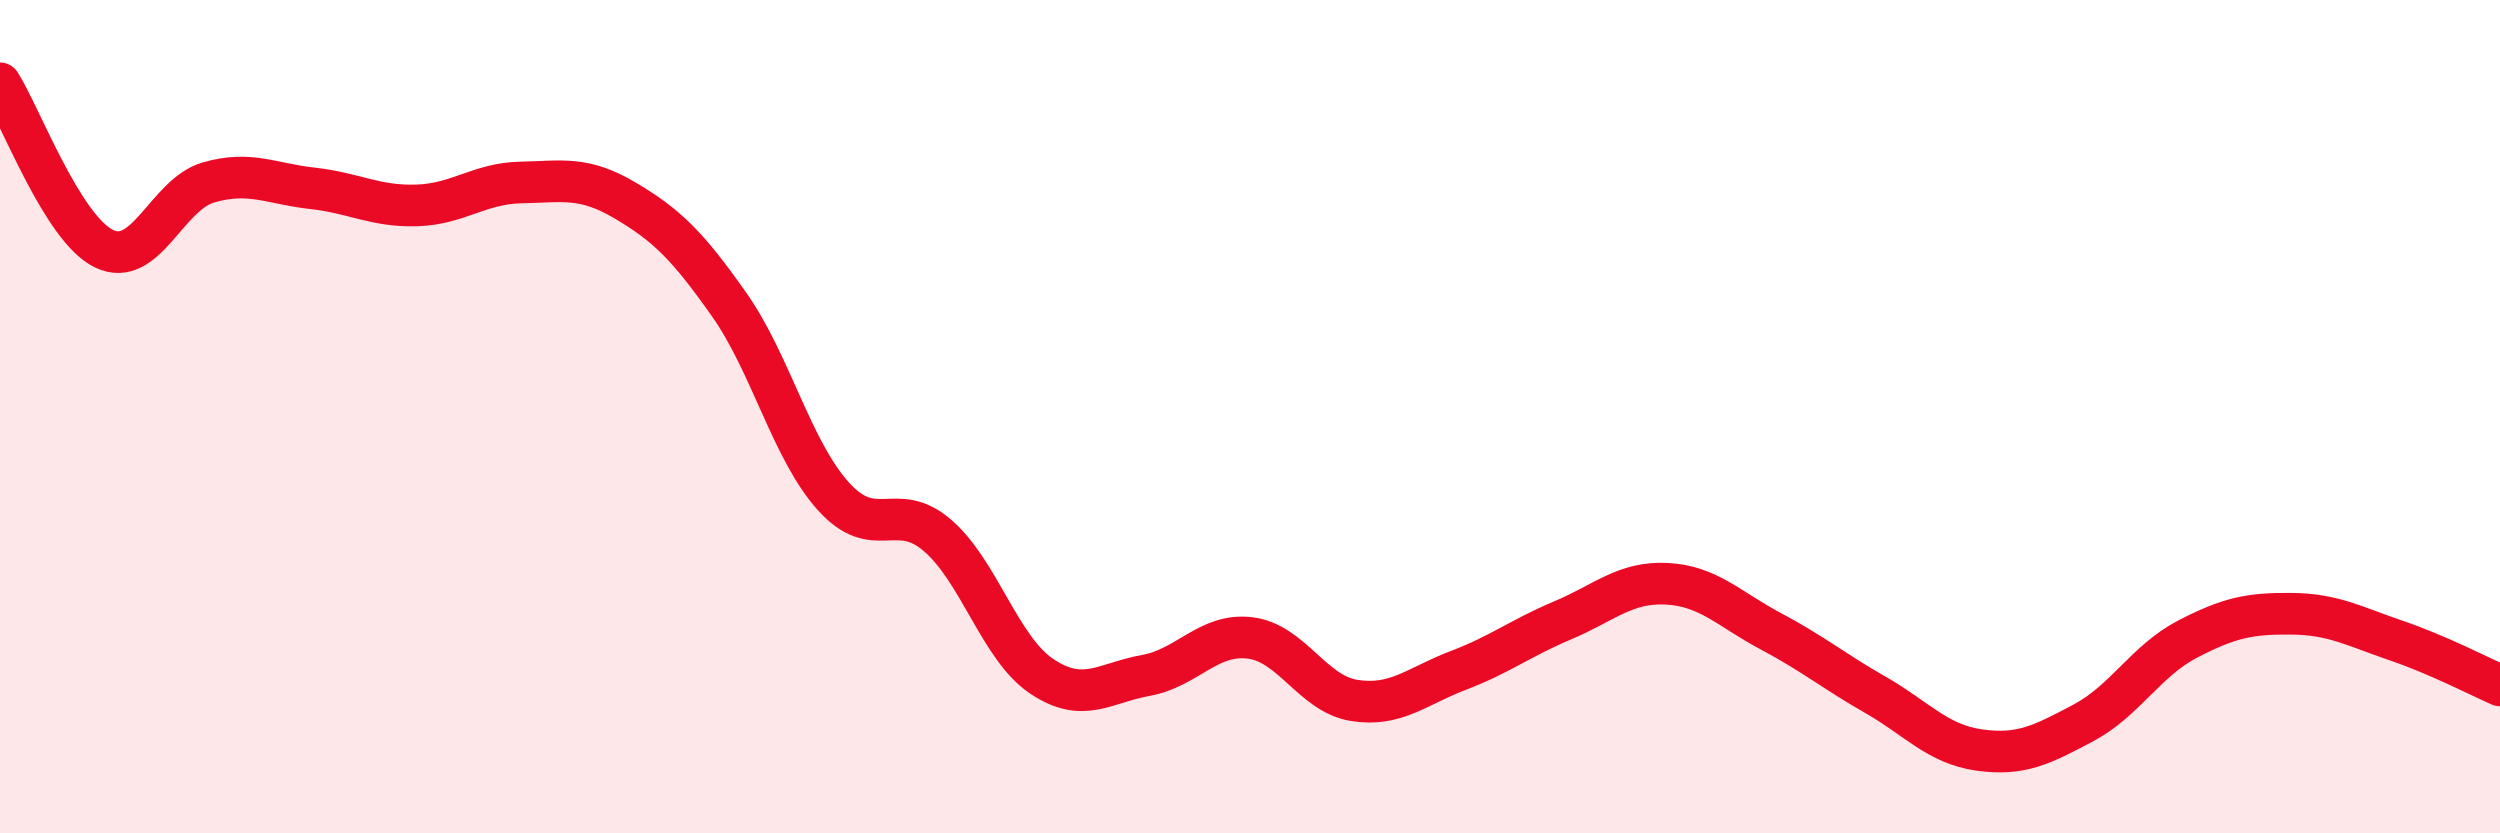 
    <svg width="60" height="20" viewBox="0 0 60 20" xmlns="http://www.w3.org/2000/svg">
      <path
        d="M 0,2 C 0.5,2.79 1.5,5.49 2.5,5.97 C 3.5,6.45 4,4.67 5,4.38 C 6,4.09 6.5,4.41 7.5,4.52 C 8.5,4.63 9,4.96 10,4.93 C 11,4.9 11.5,4.4 12.5,4.38 C 13.5,4.36 14,4.22 15,4.81 C 16,5.4 16.5,5.89 17.5,7.31 C 18.5,8.73 19,10.8 20,11.91 C 21,13.02 21.5,11.99 22.5,12.85 C 23.5,13.71 24,15.56 25,16.23 C 26,16.9 26.5,16.39 27.5,16.21 C 28.5,16.03 29,15.19 30,15.31 C 31,15.43 31.5,16.65 32.5,16.81 C 33.5,16.97 34,16.47 35,16.09 C 36,15.71 36.5,15.31 37.5,14.89 C 38.5,14.47 39,13.96 40,14.01 C 41,14.06 41.5,14.62 42.5,15.15 C 43.5,15.68 44,16.1 45,16.67 C 46,17.24 46.5,17.86 47.5,18 C 48.5,18.14 49,17.88 50,17.35 C 51,16.82 51.5,15.86 52.5,15.34 C 53.5,14.82 54,14.72 55,14.73 C 56,14.74 56.5,15.03 57.5,15.37 C 58.5,15.71 59.5,16.23 60,16.45L60 20L0 20Z"
        fill="#EB0A25"
        opacity="0.1"
        stroke-linecap="round"
        stroke-linejoin="round"
      />
      <path
        d="M 0,2 C 0.5,2.79 1.5,5.49 2.5,5.97 C 3.5,6.45 4,4.67 5,4.38 C 6,4.09 6.5,4.41 7.5,4.52 C 8.5,4.63 9,4.96 10,4.93 C 11,4.9 11.5,4.4 12.5,4.38 C 13.5,4.36 14,4.22 15,4.81 C 16,5.4 16.5,5.89 17.5,7.31 C 18.5,8.73 19,10.8 20,11.91 C 21,13.02 21.5,11.99 22.5,12.85 C 23.5,13.71 24,15.56 25,16.23 C 26,16.9 26.5,16.39 27.5,16.21 C 28.5,16.03 29,15.19 30,15.31 C 31,15.43 31.5,16.65 32.5,16.81 C 33.5,16.97 34,16.47 35,16.09 C 36,15.71 36.5,15.31 37.5,14.89 C 38.5,14.47 39,13.96 40,14.01 C 41,14.06 41.5,14.62 42.5,15.15 C 43.5,15.68 44,16.1 45,16.67 C 46,17.24 46.5,17.86 47.5,18 C 48.5,18.14 49,17.88 50,17.35 C 51,16.82 51.5,15.86 52.5,15.34 C 53.5,14.82 54,14.72 55,14.73 C 56,14.74 56.5,15.03 57.5,15.37 C 58.5,15.71 59.5,16.23 60,16.45"
        stroke="#EB0A25"
        stroke-width="1"
        fill="none"
        stroke-linecap="round"
        stroke-linejoin="round"
      />
    </svg>
  